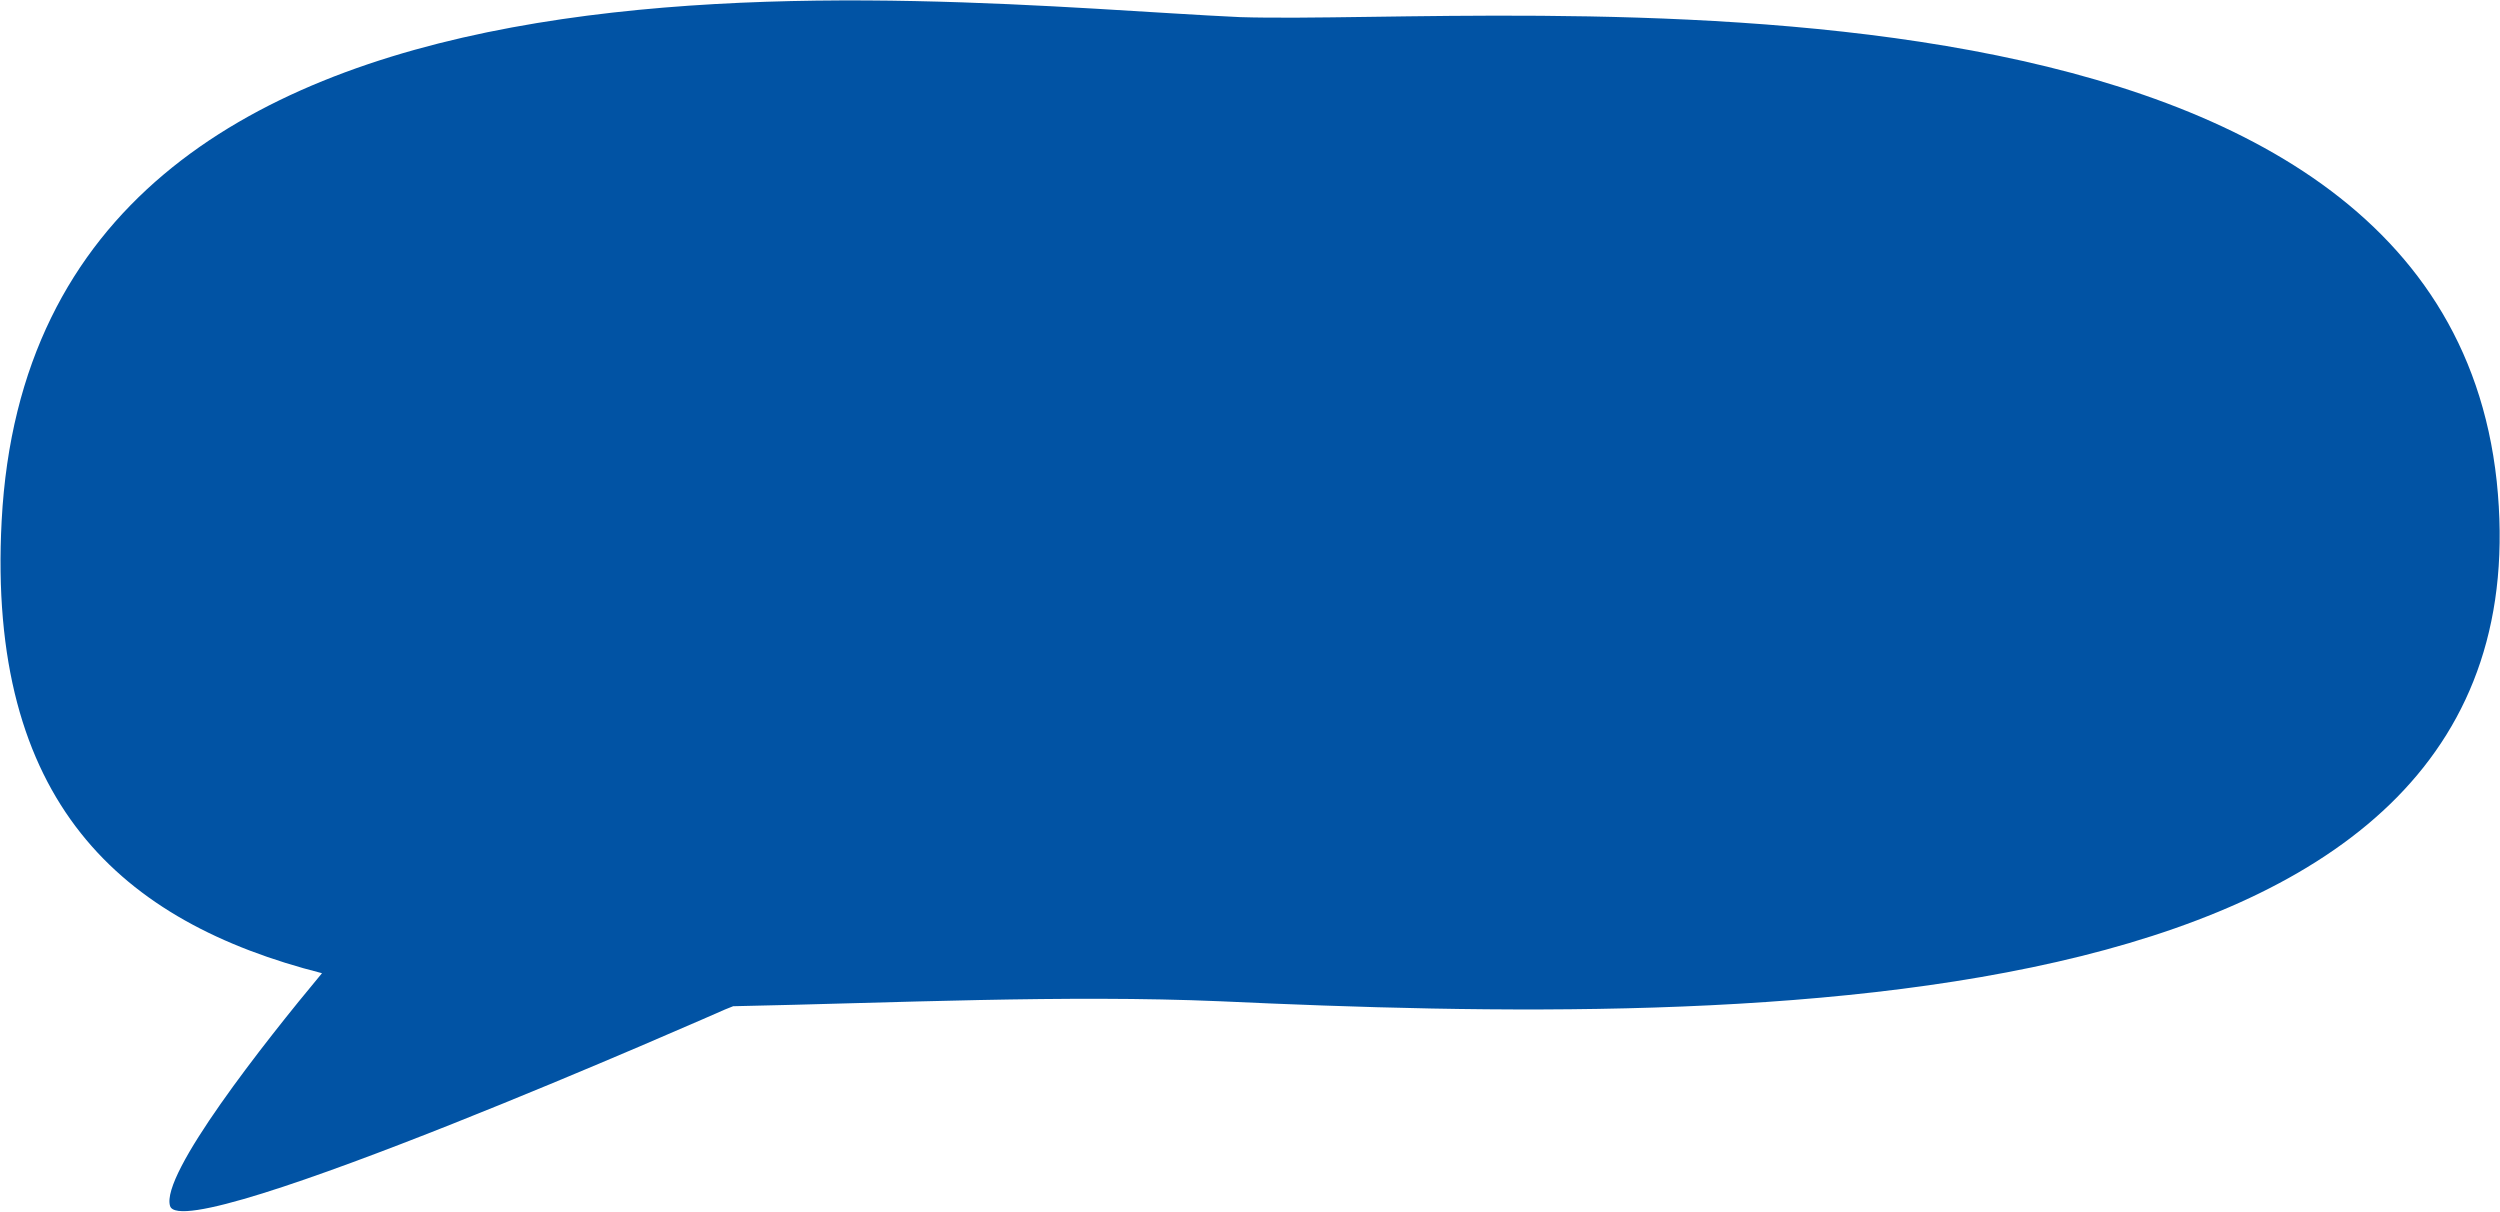 <?xml version="1.0" encoding="UTF-8"?> <svg xmlns="http://www.w3.org/2000/svg" xmlns:xlink="http://www.w3.org/1999/xlink" xml:space="preserve" width="1562px" height="757px" version="1.1" style="shape-rendering:geometricPrecision; text-rendering:geometricPrecision; image-rendering:optimizeQuality; fill-rule:evenodd; clip-rule:evenodd" viewBox="0 0 1514 733"> <defs> <style type="text/css"> .fil0 {fill:#0153A4} </style> </defs> <g id="Слой_x0020_1">  <path class="fil0" d="M195 589c-35,42 -98,122 -92,141 8,26 336,-119 336,-119l5 -2c98,-2 201,-7 295,-3 325,15 808,17 773,-315 -36,-333 -599,-276 -761,-281 -196,-9 -730,-76 -750,305 -9,170 72,243 194,274z"></path> </g> </svg> 